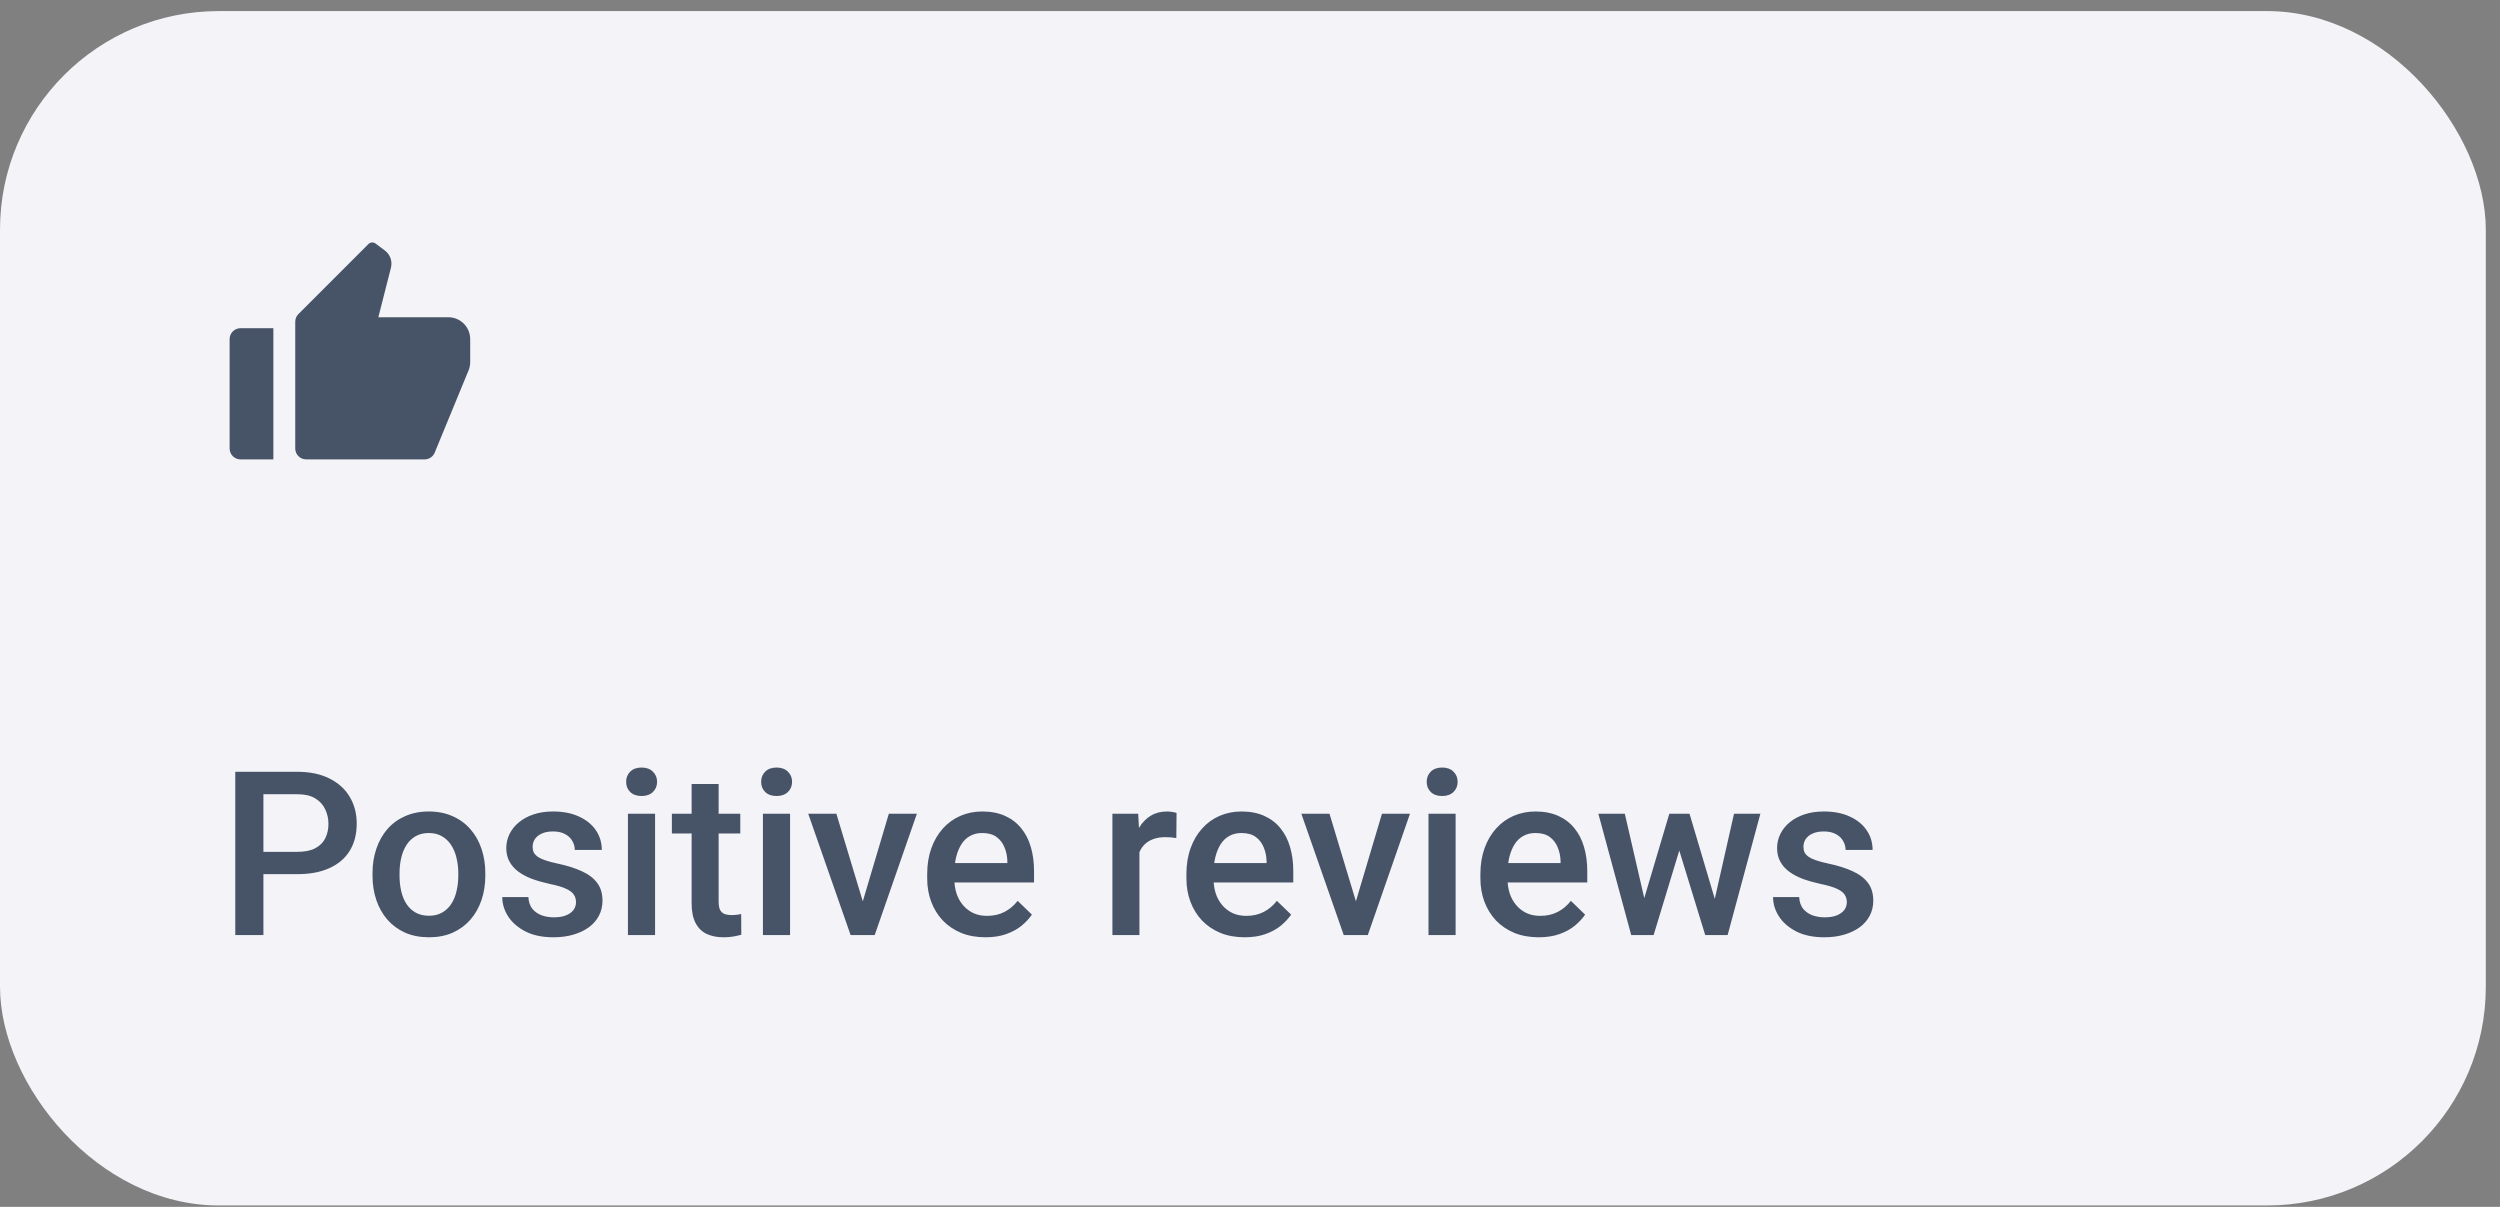 <?xml version="1.0" encoding="UTF-8"?> <svg xmlns="http://www.w3.org/2000/svg" width="145" height="70" viewBox="0 0 145 70" fill="none"><rect x="0" y="0" width="145" height="70" fill="#808080" stroke="none"/><rect y="0.643" width="144.177" height="69.274" rx="12.684" fill="#F3F3F8"></rect><g clip-path="url(#clip0_5_614)"><path d="M13.953 19.035H15.855V26.645H13.953C13.602 26.645 13.318 26.361 13.318 26.011V19.669C13.318 19.319 13.602 19.035 13.953 19.035ZM17.309 18.215L21.369 14.155C21.48 14.044 21.657 14.031 21.783 14.126L22.324 14.531C22.631 14.762 22.77 15.155 22.675 15.527L21.944 18.4H26.003C26.703 18.4 27.271 18.968 27.271 19.669V21.003C27.271 21.169 27.238 21.333 27.175 21.486L25.213 26.252C25.115 26.49 24.884 26.645 24.627 26.645H17.758C17.408 26.645 17.124 26.361 17.124 26.011V18.663C17.124 18.495 17.19 18.334 17.309 18.215Z" fill="#475467"></path></g><path d="M17.242 50.701H14.778V49.407H17.242C17.672 49.407 18.018 49.338 18.283 49.199C18.547 49.06 18.74 48.87 18.862 48.627C18.987 48.38 19.05 48.098 19.05 47.781C19.05 47.482 18.987 47.203 18.862 46.942C18.74 46.678 18.547 46.465 18.283 46.305C18.018 46.145 17.672 46.065 17.242 46.065H15.278V54.232H13.646V44.764H17.242C17.975 44.764 18.597 44.894 19.109 45.154C19.625 45.41 20.017 45.765 20.286 46.221C20.555 46.671 20.689 47.187 20.689 47.768C20.689 48.38 20.555 48.904 20.286 49.342C20.017 49.78 19.625 50.116 19.109 50.35C18.597 50.584 17.975 50.701 17.242 50.701ZM21.606 50.792V50.643C21.606 50.135 21.68 49.665 21.827 49.231C21.974 48.794 22.187 48.414 22.464 48.093C22.746 47.768 23.089 47.517 23.492 47.339C23.899 47.157 24.359 47.066 24.87 47.066C25.386 47.066 25.846 47.157 26.249 47.339C26.657 47.517 27.001 47.768 27.283 48.093C27.565 48.414 27.779 48.794 27.927 49.231C28.074 49.665 28.148 50.135 28.148 50.643V50.792C28.148 51.3 28.074 51.77 27.927 52.203C27.779 52.637 27.565 53.016 27.283 53.342C27.001 53.662 26.659 53.914 26.256 54.096C25.852 54.274 25.395 54.362 24.884 54.362C24.368 54.362 23.906 54.274 23.498 54.096C23.095 53.914 22.753 53.662 22.471 53.342C22.189 53.016 21.974 52.637 21.827 52.203C21.68 51.77 21.606 51.3 21.606 50.792ZM23.173 50.643V50.792C23.173 51.109 23.206 51.408 23.271 51.69C23.336 51.971 23.438 52.219 23.576 52.431C23.715 52.644 23.893 52.81 24.11 52.932C24.326 53.053 24.584 53.114 24.884 53.114C25.174 53.114 25.425 53.053 25.638 52.932C25.855 52.81 26.032 52.644 26.171 52.431C26.31 52.219 26.412 51.971 26.477 51.69C26.546 51.408 26.581 51.109 26.581 50.792V50.643C26.581 50.331 26.546 50.036 26.477 49.758C26.412 49.477 26.308 49.227 26.165 49.01C26.026 48.794 25.848 48.625 25.631 48.503C25.419 48.377 25.165 48.315 24.87 48.315C24.576 48.315 24.32 48.377 24.103 48.503C23.891 48.625 23.715 48.794 23.576 49.01C23.438 49.227 23.336 49.477 23.271 49.758C23.206 50.036 23.173 50.331 23.173 50.643ZM33.409 52.327C33.409 52.171 33.37 52.03 33.292 51.904C33.214 51.774 33.064 51.657 32.843 51.553C32.627 51.449 32.306 51.354 31.881 51.267C31.508 51.185 31.166 51.087 30.853 50.974C30.546 50.857 30.281 50.716 30.06 50.552C29.839 50.387 29.668 50.192 29.546 49.966C29.425 49.741 29.364 49.481 29.364 49.186C29.364 48.9 29.427 48.629 29.553 48.373C29.678 48.117 29.858 47.892 30.093 47.697C30.327 47.502 30.611 47.348 30.944 47.235C31.283 47.122 31.66 47.066 32.076 47.066C32.666 47.066 33.171 47.166 33.591 47.365C34.016 47.56 34.341 47.827 34.567 48.165C34.792 48.499 34.905 48.876 34.905 49.297H33.337C33.337 49.11 33.29 48.937 33.194 48.776C33.103 48.611 32.965 48.479 32.778 48.38C32.592 48.276 32.358 48.224 32.076 48.224C31.807 48.224 31.584 48.267 31.406 48.354C31.233 48.436 31.103 48.544 31.016 48.679C30.934 48.813 30.892 48.961 30.892 49.121C30.892 49.238 30.914 49.344 30.957 49.44C31.005 49.531 31.083 49.615 31.192 49.693C31.3 49.767 31.447 49.836 31.634 49.901C31.825 49.966 32.063 50.029 32.349 50.09C32.887 50.203 33.348 50.348 33.734 50.526C34.124 50.699 34.424 50.925 34.632 51.202C34.84 51.475 34.944 51.822 34.944 52.242C34.944 52.555 34.877 52.841 34.742 53.101C34.612 53.357 34.421 53.58 34.17 53.771C33.919 53.957 33.617 54.102 33.266 54.206C32.919 54.31 32.529 54.362 32.096 54.362C31.458 54.362 30.918 54.25 30.476 54.024C30.034 53.794 29.698 53.502 29.468 53.146C29.243 52.787 29.13 52.414 29.13 52.028H30.645C30.663 52.318 30.743 52.55 30.886 52.724C31.033 52.893 31.215 53.016 31.432 53.094C31.653 53.168 31.881 53.205 32.115 53.205C32.397 53.205 32.633 53.168 32.824 53.094C33.015 53.016 33.16 52.912 33.26 52.782C33.359 52.648 33.409 52.496 33.409 52.327ZM37.994 47.196V54.232H36.42V47.196H37.994ZM36.316 45.349C36.316 45.111 36.394 44.913 36.55 44.757C36.711 44.597 36.932 44.517 37.213 44.517C37.491 44.517 37.71 44.597 37.87 44.757C38.031 44.913 38.111 45.111 38.111 45.349C38.111 45.583 38.031 45.778 37.87 45.934C37.71 46.09 37.491 46.169 37.213 46.169C36.932 46.169 36.711 46.09 36.55 45.934C36.394 45.778 36.316 45.583 36.316 45.349ZM42.936 47.196V48.341H38.969V47.196H42.936ZM40.114 45.473H41.681V52.288C41.681 52.505 41.711 52.672 41.772 52.789C41.837 52.901 41.926 52.977 42.039 53.016C42.151 53.055 42.284 53.075 42.435 53.075C42.544 53.075 42.648 53.068 42.748 53.055C42.847 53.042 42.928 53.029 42.988 53.016L42.995 54.213C42.865 54.252 42.713 54.287 42.539 54.317C42.37 54.347 42.175 54.362 41.954 54.362C41.594 54.362 41.276 54.3 40.998 54.174C40.721 54.044 40.504 53.834 40.348 53.543C40.192 53.253 40.114 52.867 40.114 52.386V45.473ZM45.824 47.196V54.232H44.25V47.196H45.824ZM44.146 45.349C44.146 45.111 44.224 44.913 44.38 44.757C44.54 44.597 44.761 44.517 45.043 44.517C45.321 44.517 45.54 44.597 45.7 44.757C45.86 44.913 45.941 45.111 45.941 45.349C45.941 45.583 45.86 45.778 45.7 45.934C45.54 46.09 45.321 46.169 45.043 46.169C44.761 46.169 44.54 46.09 44.38 45.934C44.224 45.778 44.146 45.583 44.146 45.349ZM49.83 52.99L51.553 47.196H53.179L50.733 54.232H49.719L49.83 52.99ZM48.509 47.196L50.265 53.016L50.35 54.232H49.335L46.877 47.196H48.509ZM57.158 54.362C56.638 54.362 56.168 54.278 55.747 54.109C55.331 53.935 54.976 53.695 54.681 53.387C54.39 53.079 54.167 52.717 54.011 52.301C53.855 51.885 53.777 51.436 53.777 50.955V50.695C53.777 50.144 53.857 49.645 54.017 49.199C54.178 48.752 54.401 48.371 54.687 48.054C54.974 47.734 55.312 47.489 55.702 47.32C56.092 47.151 56.515 47.066 56.97 47.066C57.473 47.066 57.913 47.151 58.29 47.32C58.667 47.489 58.979 47.727 59.227 48.035C59.478 48.338 59.664 48.7 59.786 49.121C59.911 49.541 59.974 50.005 59.974 50.513V51.182H54.538V50.057H58.427V49.934C58.418 49.652 58.362 49.388 58.258 49.141C58.158 48.893 58.004 48.694 57.796 48.542C57.588 48.39 57.31 48.315 56.963 48.315C56.703 48.315 56.471 48.371 56.268 48.484C56.068 48.592 55.901 48.75 55.767 48.958C55.633 49.166 55.528 49.418 55.455 49.713C55.385 50.003 55.351 50.331 55.351 50.695V50.955C55.351 51.263 55.392 51.549 55.474 51.813C55.561 52.073 55.687 52.301 55.851 52.496C56.016 52.691 56.216 52.845 56.45 52.958C56.684 53.066 56.95 53.12 57.25 53.12C57.627 53.12 57.963 53.044 58.258 52.893C58.552 52.741 58.808 52.526 59.025 52.249L59.851 53.049C59.699 53.27 59.502 53.482 59.259 53.686C59.016 53.886 58.719 54.048 58.368 54.174C58.021 54.3 57.618 54.362 57.158 54.362ZM66.087 48.536V54.232H64.52V47.196H66.016L66.087 48.536ZM68.24 47.151L68.227 48.607C68.132 48.59 68.027 48.577 67.915 48.568C67.806 48.559 67.698 48.555 67.59 48.555C67.321 48.555 67.085 48.594 66.881 48.672C66.677 48.746 66.506 48.854 66.367 48.997C66.233 49.136 66.129 49.305 66.055 49.505C65.981 49.704 65.938 49.927 65.925 50.175L65.567 50.2C65.567 49.758 65.61 49.349 65.697 48.971C65.784 48.594 65.914 48.263 66.087 47.976C66.265 47.69 66.486 47.467 66.751 47.307C67.019 47.146 67.329 47.066 67.681 47.066C67.776 47.066 67.878 47.075 67.986 47.092C68.099 47.109 68.183 47.129 68.24 47.151ZM72.194 54.362C71.674 54.362 71.203 54.278 70.783 54.109C70.366 53.935 70.011 53.695 69.716 53.387C69.426 53.079 69.202 52.717 69.046 52.301C68.89 51.885 68.812 51.436 68.812 50.955V50.695C68.812 50.144 68.892 49.645 69.053 49.199C69.213 48.752 69.436 48.371 69.723 48.054C70.009 47.734 70.347 47.489 70.737 47.32C71.127 47.151 71.55 47.066 72.005 47.066C72.508 47.066 72.948 47.151 73.325 47.32C73.703 47.489 74.015 47.727 74.262 48.035C74.513 48.338 74.7 48.7 74.821 49.121C74.947 49.541 75.01 50.005 75.01 50.513V51.182H69.573V50.057H73.462V49.934C73.453 49.652 73.397 49.388 73.293 49.141C73.193 48.893 73.039 48.694 72.831 48.542C72.623 48.39 72.346 48.315 71.999 48.315C71.739 48.315 71.507 48.371 71.303 48.484C71.103 48.592 70.936 48.75 70.802 48.958C70.668 49.166 70.564 49.418 70.49 49.713C70.421 50.003 70.386 50.331 70.386 50.695V50.955C70.386 51.263 70.427 51.549 70.51 51.813C70.596 52.073 70.722 52.301 70.887 52.496C71.051 52.691 71.251 52.845 71.485 52.958C71.719 53.066 71.986 53.12 72.285 53.12C72.662 53.12 72.998 53.044 73.293 52.893C73.588 52.741 73.843 52.526 74.06 52.249L74.886 53.049C74.734 53.27 74.537 53.482 74.294 53.686C74.052 53.886 73.754 54.048 73.403 54.174C73.056 54.3 72.653 54.362 72.194 54.362ZM78.43 52.99L80.154 47.196H81.779L79.334 54.232H78.32L78.43 52.99ZM77.11 47.196L78.866 53.016L78.951 54.232H77.936L75.478 47.196H77.11ZM84.426 47.196V54.232H82.852V47.196H84.426ZM82.748 45.349C82.748 45.111 82.826 44.913 82.983 44.757C83.143 44.597 83.364 44.517 83.646 44.517C83.923 44.517 84.142 44.597 84.303 44.757C84.463 44.913 84.543 45.111 84.543 45.349C84.543 45.583 84.463 45.778 84.303 45.934C84.142 46.09 83.923 46.169 83.646 46.169C83.364 46.169 83.143 46.09 82.983 45.934C82.826 45.778 82.748 45.583 82.748 45.349ZM89.245 54.362C88.725 54.362 88.254 54.278 87.834 54.109C87.418 53.935 87.062 53.695 86.767 53.387C86.477 53.079 86.254 52.717 86.097 52.301C85.941 51.885 85.863 51.436 85.863 50.955V50.695C85.863 50.144 85.944 49.645 86.104 49.199C86.264 48.752 86.488 48.371 86.774 48.054C87.06 47.734 87.398 47.489 87.788 47.32C88.178 47.151 88.601 47.066 89.056 47.066C89.559 47.066 89.999 47.151 90.376 47.32C90.754 47.489 91.066 47.727 91.313 48.035C91.564 48.338 91.751 48.7 91.872 49.121C91.998 49.541 92.061 50.005 92.061 50.513V51.182H86.624V50.057H90.513V49.934C90.504 49.652 90.448 49.388 90.344 49.141C90.244 48.893 90.09 48.694 89.882 48.542C89.674 48.39 89.397 48.315 89.05 48.315C88.79 48.315 88.558 48.371 88.354 48.484C88.155 48.592 87.988 48.75 87.853 48.958C87.719 49.166 87.615 49.418 87.541 49.713C87.472 50.003 87.437 50.331 87.437 50.695V50.955C87.437 51.263 87.478 51.549 87.561 51.813C87.647 52.073 87.773 52.301 87.938 52.496C88.103 52.691 88.302 52.845 88.536 52.958C88.77 53.066 89.037 53.12 89.336 53.12C89.713 53.12 90.049 53.044 90.344 52.893C90.639 52.741 90.895 52.526 91.111 52.249L91.937 53.049C91.786 53.27 91.588 53.482 91.346 53.686C91.103 53.886 90.806 54.048 90.455 54.174C90.108 54.3 89.705 54.362 89.245 54.362ZM95.195 52.672L96.821 47.196H97.823L97.549 48.835L95.911 54.232H95.013L95.195 52.672ZM94.239 47.196L95.507 52.698L95.612 54.232H94.61L92.705 47.196H94.239ZM99.344 52.633L100.573 47.196H102.102L100.203 54.232H99.201L99.344 52.633ZM97.992 47.196L99.598 52.607L99.8 54.232H98.902L97.244 48.828L96.971 47.196H97.992ZM107.116 52.327C107.116 52.171 107.077 52.03 106.999 51.904C106.921 51.774 106.771 51.657 106.55 51.553C106.333 51.449 106.012 51.354 105.587 51.267C105.215 51.185 104.872 51.087 104.56 50.974C104.252 50.857 103.988 50.716 103.767 50.552C103.545 50.387 103.374 50.192 103.253 49.966C103.131 49.741 103.071 49.481 103.071 49.186C103.071 48.9 103.134 48.629 103.259 48.373C103.385 48.117 103.565 47.892 103.799 47.697C104.033 47.502 104.317 47.348 104.651 47.235C104.989 47.122 105.366 47.066 105.782 47.066C106.372 47.066 106.877 47.166 107.298 47.365C107.723 47.56 108.048 47.827 108.273 48.165C108.499 48.499 108.611 48.876 108.611 49.297H107.044C107.044 49.11 106.996 48.937 106.901 48.776C106.81 48.611 106.671 48.479 106.485 48.38C106.298 48.276 106.064 48.224 105.782 48.224C105.514 48.224 105.29 48.267 105.113 48.354C104.939 48.436 104.809 48.544 104.722 48.679C104.64 48.813 104.599 48.961 104.599 49.121C104.599 49.238 104.621 49.344 104.664 49.44C104.712 49.531 104.79 49.615 104.898 49.693C105.006 49.767 105.154 49.836 105.34 49.901C105.531 49.966 105.769 50.029 106.056 50.09C106.593 50.203 107.055 50.348 107.441 50.526C107.831 50.699 108.13 50.925 108.338 51.202C108.546 51.475 108.65 51.822 108.65 52.242C108.65 52.555 108.583 52.841 108.449 53.101C108.319 53.357 108.128 53.58 107.876 53.771C107.625 53.957 107.324 54.102 106.973 54.206C106.626 54.31 106.236 54.362 105.802 54.362C105.165 54.362 104.625 54.25 104.183 54.024C103.74 53.794 103.404 53.502 103.175 53.146C102.949 52.787 102.837 52.414 102.837 52.028H104.352C104.369 52.318 104.449 52.55 104.592 52.724C104.74 52.893 104.922 53.016 105.139 53.094C105.36 53.168 105.587 53.205 105.821 53.205C106.103 53.205 106.34 53.168 106.53 53.094C106.721 53.016 106.866 52.912 106.966 52.782C107.066 52.648 107.116 52.496 107.116 52.327Z" fill="#475467"></path><defs><clipPath id="clip0_5_614"><rect width="15.221" height="15.221" fill="white" transform="translate(12.684 13.327)"></rect></clipPath></defs></svg> 